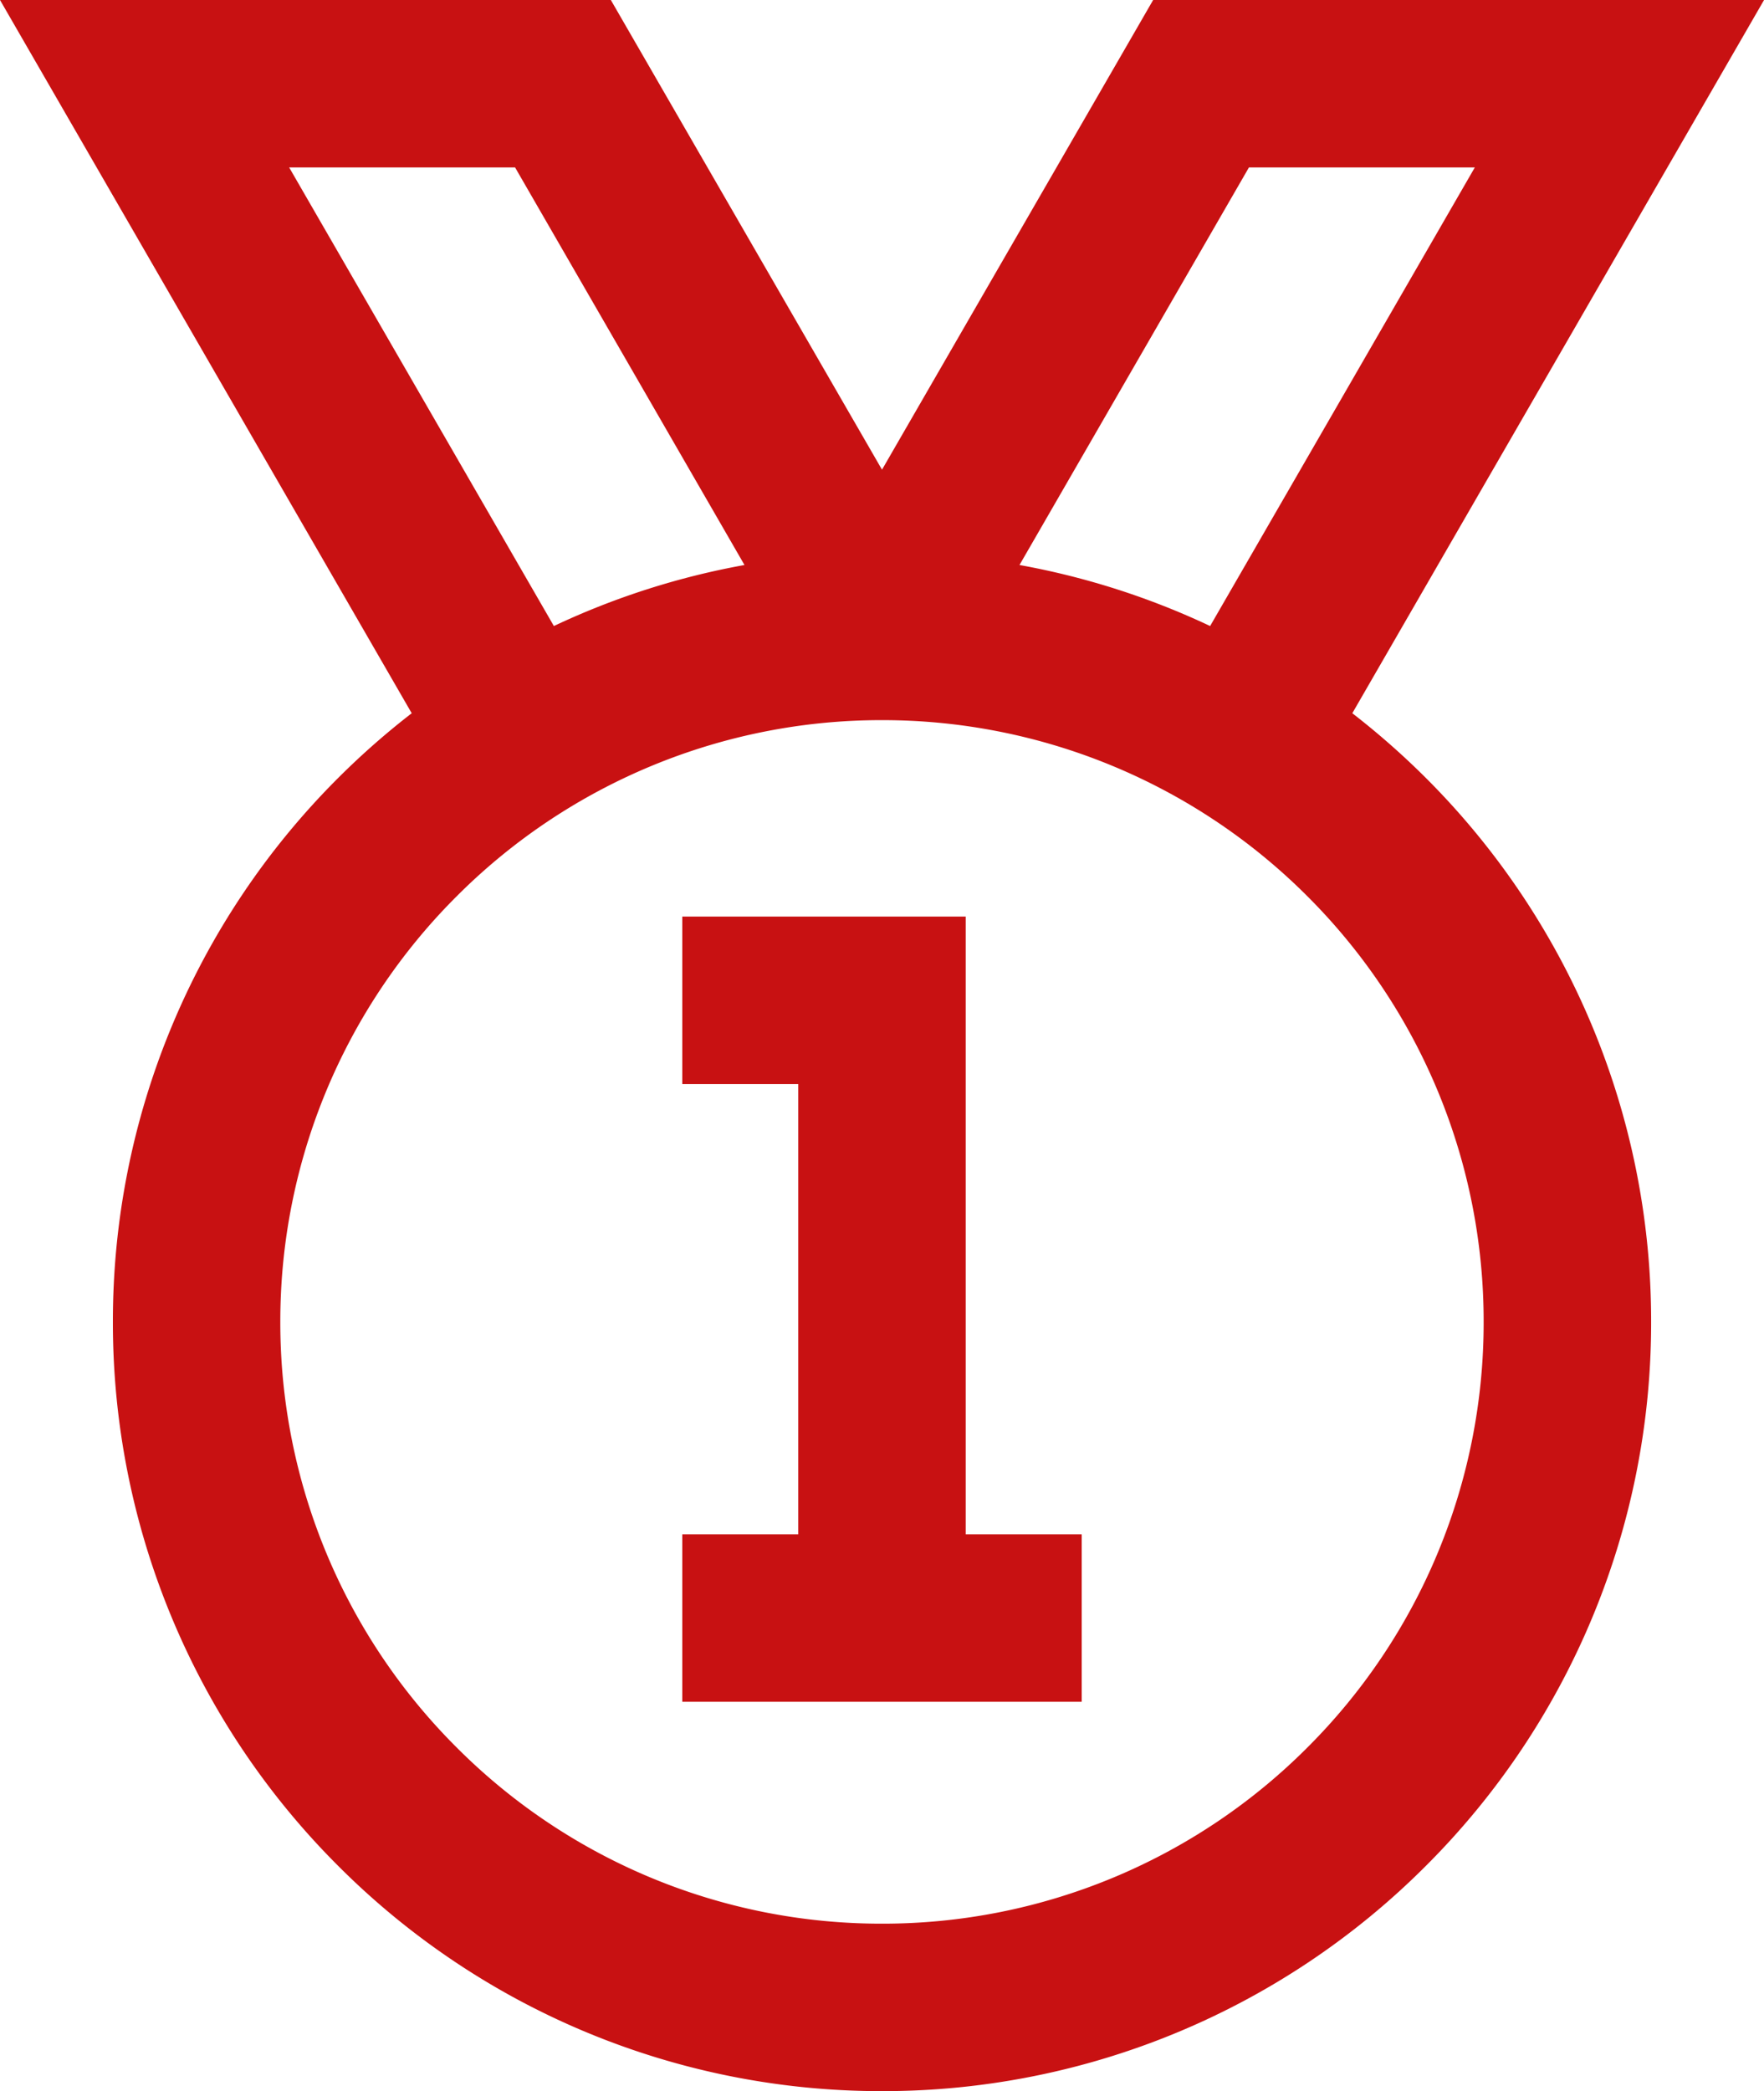 <svg xmlns="http://www.w3.org/2000/svg" width="78.72" height="93.305" viewBox="0 0 78.72 93.305">
  <path id="Path_43" data-name="Path 43" d="M4939.178-927.015a26.791,26.791,0,0,0-18.988-7.863,26.774,26.774,0,0,0-18.984,7.863,26.779,26.779,0,0,0-7.867,18.988,26.762,26.762,0,0,0,7.867,18.985,26.753,26.753,0,0,0,18.984,7.865,26.769,26.769,0,0,0,18.988-7.865,26.773,26.773,0,0,0,7.861-18.985,26.79,26.79,0,0,0-7.861-18.988M4914.053-941.8l-10.237-17.739h-10.082l11.813,20.462A34.155,34.155,0,0,1,4914.053-941.8Zm20.78,2.723,11.812-20.462h-10.08L4926.326-941.8A34.2,34.2,0,0,1,4934.833-939.077Zm-5.731,40.529v7.471h-17.824v-7.471h5.174v-20.094h-5.174v-7.471h12.648v27.565Zm-8.912-47.505,12.1-20.957h27.262l-18.374,31.824a34.876,34.876,0,0,1,3.284,2.889,34.229,34.229,0,0,1,10.051,24.27,34.228,34.228,0,0,1-10.051,24.27,34.224,34.224,0,0,1-24.271,10.052,34.22,34.22,0,0,1-24.271-10.052,34.224,34.224,0,0,1-10.052-24.27,34.229,34.229,0,0,1,10.052-24.27,34.626,34.626,0,0,1,3.283-2.889L4880.83-967.01h27.259Z" transform="translate(-4880.83 967.01)" fill="#c81112"/>
</svg>
